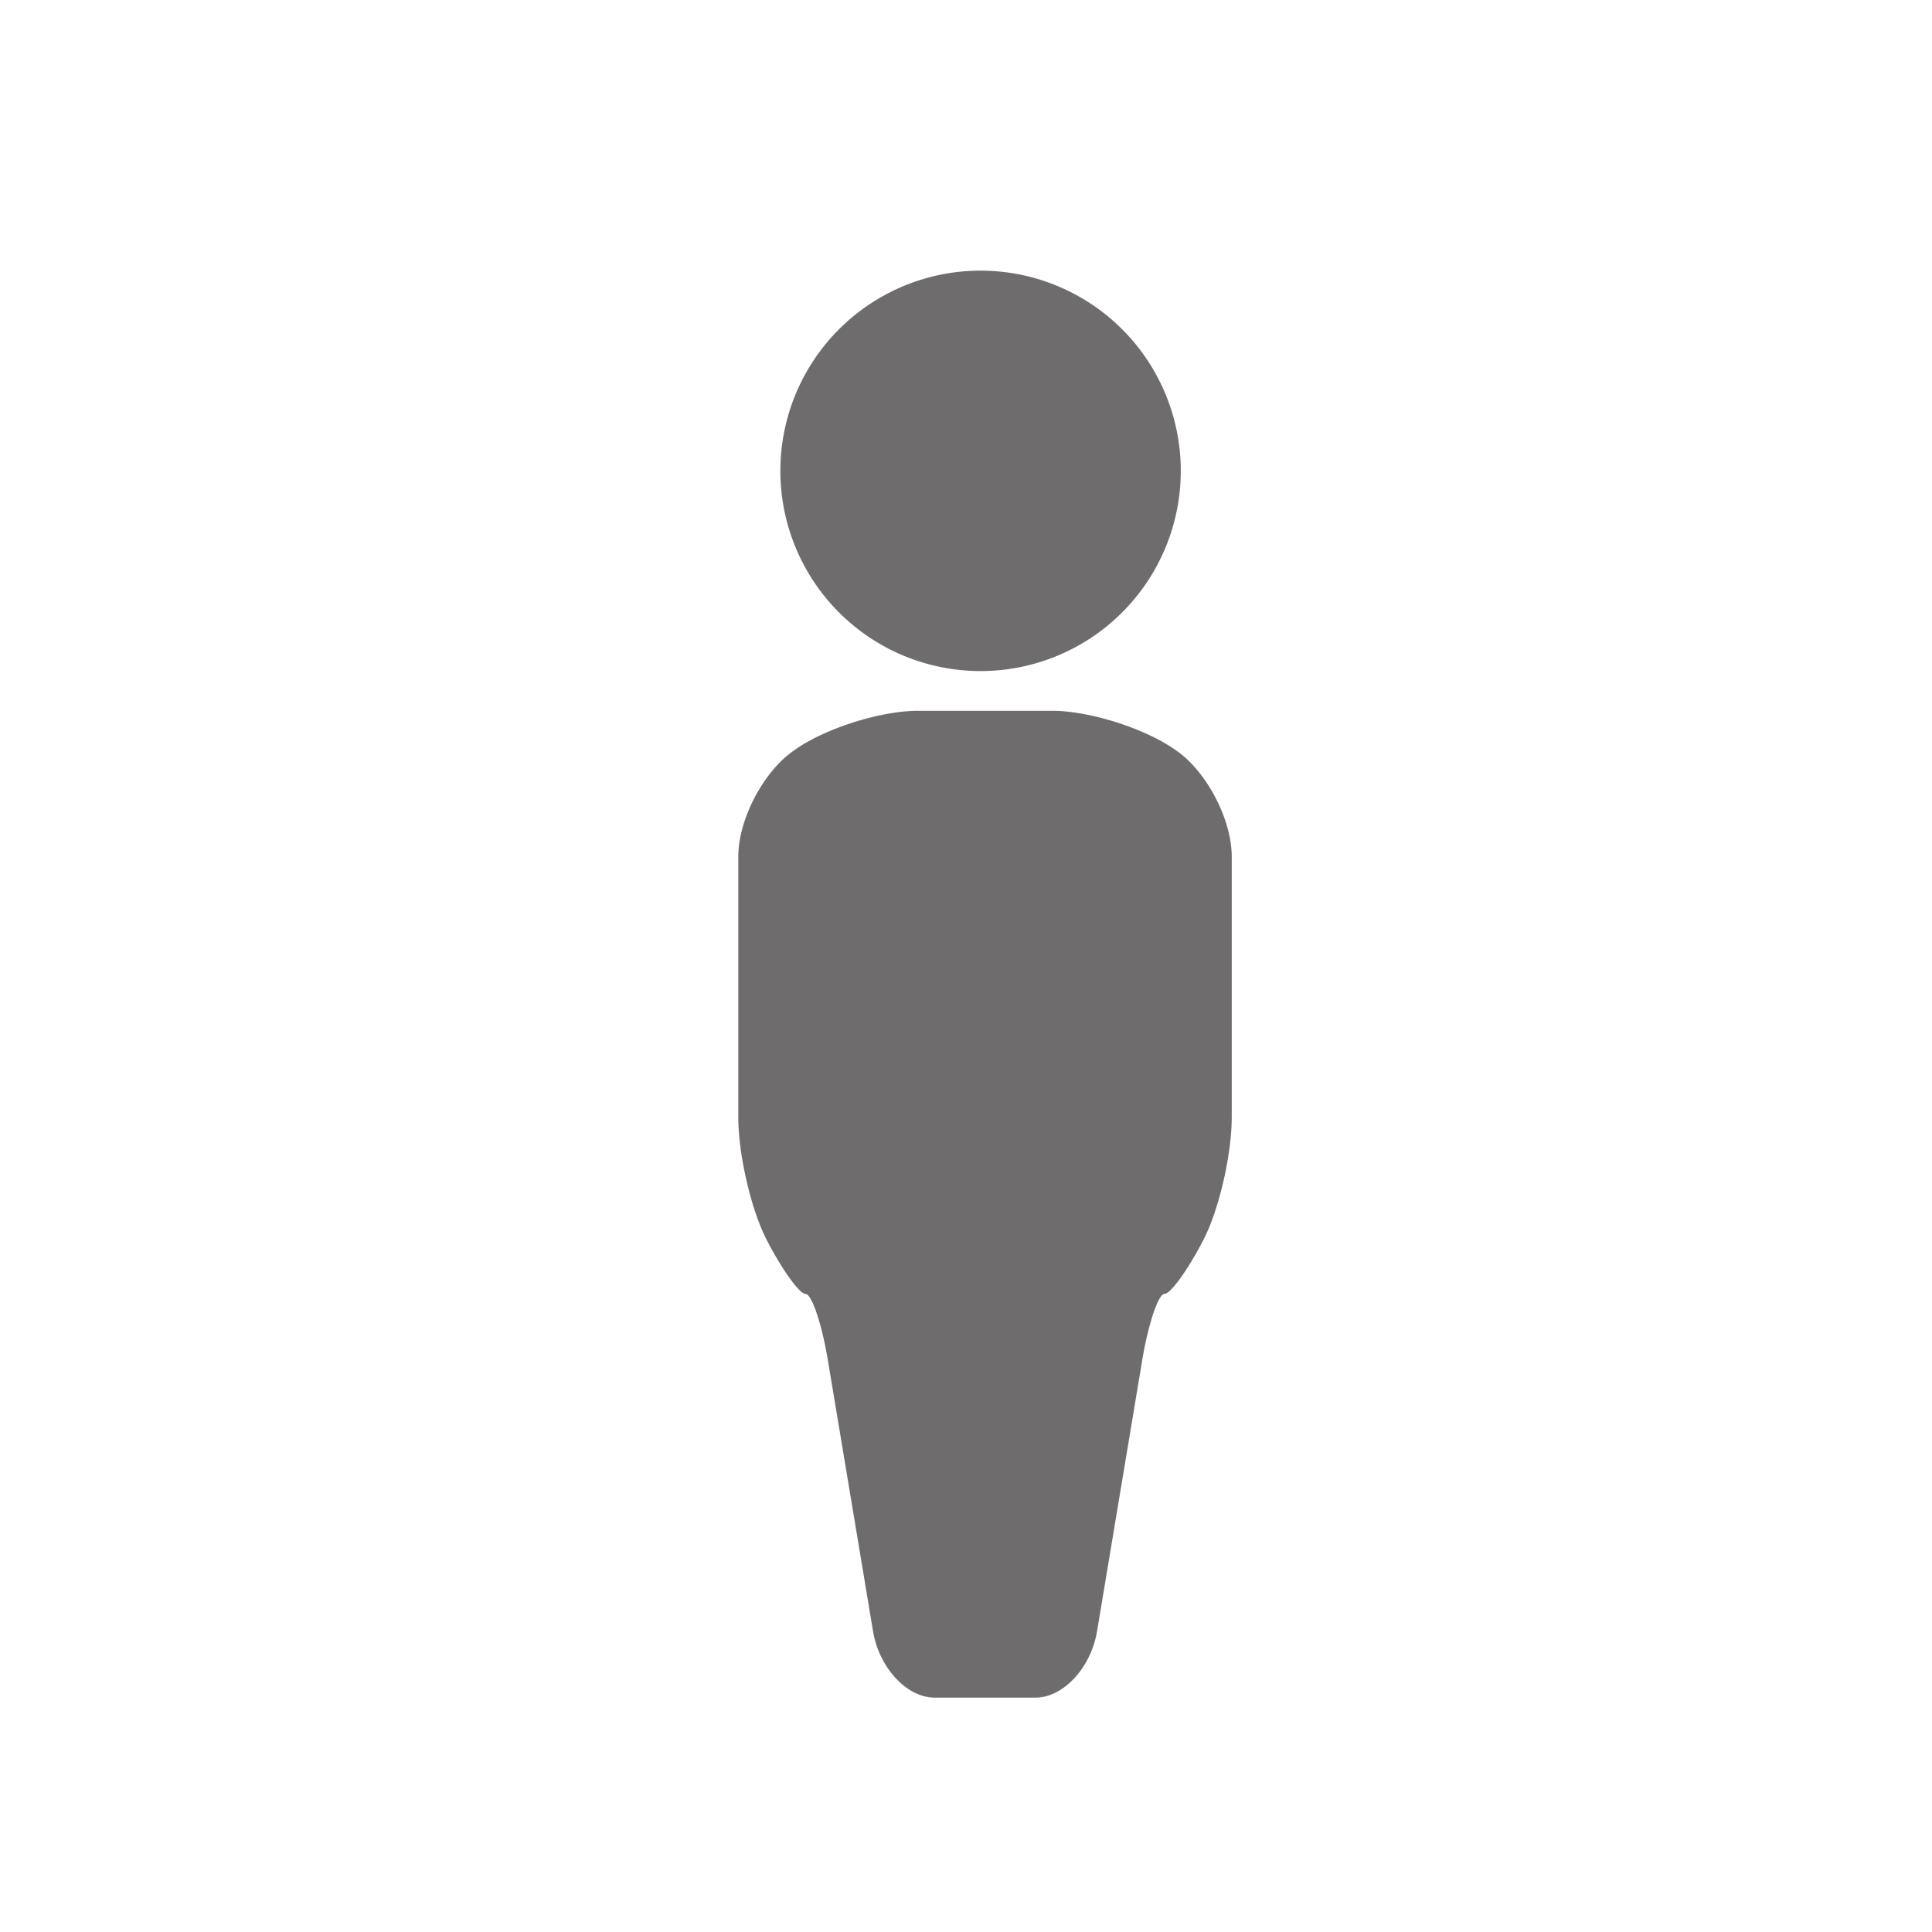 <svg xmlns="http://www.w3.org/2000/svg" viewBox="0 0 35 35"><path fill-rule="evenodd" fill="#6f6c6d" d="M21.391 8.53a3.627 3.627 0 11-7.254 0 3.627 3.627 0 017.254 0M21.281 13.577c-.55-.385-1.547-.7-2.217-.7h-2.438c-.67 0-1.668.315-2.217.7l-.034.024c-.55.384-1 1.247-1 1.917v4.724c0 .67.23 1.664.509 2.209.279.545.599.99.71.99s.294.541.404 1.202l.818 4.909c.11.661.612 1.202 1.115 1.202h1.828c.503 0 1.005-.54 1.115-1.202l.818-4.909c.11-.66.292-1.202.403-1.202s.432-.445.711-.99c.28-.545.508-1.539.508-2.21v-4.723c0-.67-.449-1.533-.998-1.917l-.035-.024z"/></svg>